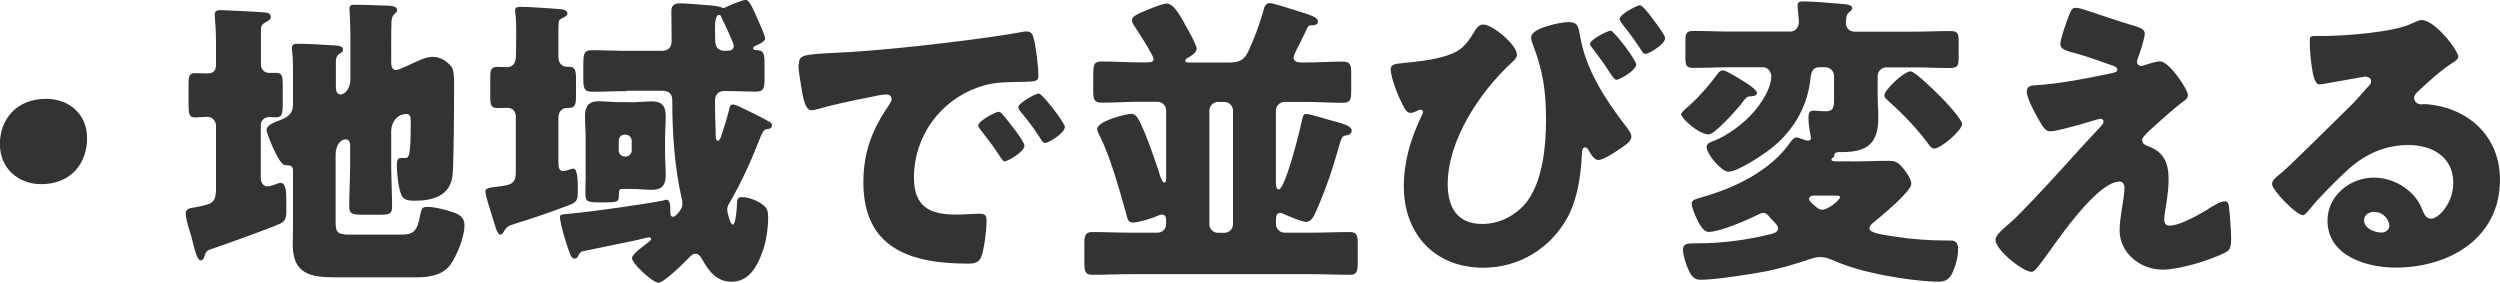 <?xml version="1.0" encoding="UTF-8"?><svg id="_レイヤー_2" xmlns="http://www.w3.org/2000/svg" viewBox="0 0 194.79 22.06"><defs><style>.cls-1{fill:#333;stroke-width:0px;}</style></defs><g id="_レイヤー_1-2"><path class="cls-1" d="M6.79,10.73c0,2.04-1.3,3.62-3.58,3.62-1.82,0-3.22-1.27-3.22-3.12s1.22-3.53,3.6-3.53c1.82,0,3.19,1.22,3.19,3.02Z"/><path class="cls-1" d="M16.82,9.75c0-.36-.31-.65-.67-.65-.29,0-.65.05-.96.05-.46,0-.5-.29-.5-1.03v-1.46c0-.74.05-.96.53-.96.34,0,.65.02.96.02.43,0,.65-.22.65-.65v-1.78c0-1.18-.1-1.85-.1-2.14,0-.31.19-.36.48-.36.31,0,3.02.14,3.36.17.22.02.53.07.53.34,0,.24-.19.31-.48.48-.26.17-.29.31-.29.62v2.66c0,.36.31.62.62.62h.58c.46,0,.5.29.5.96v1.37c0,.89-.05,1.13-.53,1.13-.19,0-.36-.02-.53-.02-.34,0-.65.26-.65.62v4.18c0,.29.19.6.5.6.22,0,.48-.1.67-.17.1-.02.24-.1.34-.1.43,0,.48.53.48,1.46v.79c0,.5-.1.74-.5.94-.86.38-4.2,1.58-5.21,1.92-.58.19-.53.22-.72.74-.05.1-.1.19-.24.19-.24,0-.41-.58-.62-1.42-.07-.31-.17-.67-.29-1.03-.1-.31-.26-.89-.26-1.2,0-.41.38-.43.7-.48,1.37-.26,1.61-.34,1.66-1.32v-5.11ZM30.48,12.75c0,1.1.07,2.23.07,3.36,0,.58-.24.62-.98.62h-1.3c-.77,0-1.06-.05-1.06-.6,0-1.13.07-2.26.07-3.38v-1.51c0-.19-.12-.38-.34-.38-.48,0-.79.58-.79,1.18v5.06c0,.91.02,1.18,1.06,1.18h4.03c1.06,0,1.27-.31,1.51-1.58.1-.41.1-.58.53-.58.6,0,1.32.19,1.9.38.6.19,1.01.41,1.01,1.06,0,.91-.58,2.33-1.1,3.07-.6.82-1.68.98-2.64.98h-6.26c-1.97,0-3.38-.22-3.38-2.57,0-.58.02-1.15.02-1.73v-3.98c0-.43-.22-.46-.62-.46-.48,0-1.44-2.5-1.44-2.71,0-.43.55-.6,1.2-.86.58-.24.86-.55.86-1.18v-2.33c0-.62,0-1.32-.07-1.82-.02-.12-.02-.14-.02-.22,0-.31.22-.34.46-.34.74,0,1.97.07,2.74.12.34.02.79.02.79.34,0,.19-.19.26-.34.36-.17.12-.22.34-.22.58v1.85c0,.26,0,.7.36.7.41,0,.77-.55.77-1.15v-3.41c0-1.18-.07-1.9-.07-2.14,0-.29.22-.29.43-.29.79,0,1.75.05,2.54.07.36.02.74.05.74.36,0,.14-.1.19-.22.31-.17.14-.19.36-.22.58-.02.31-.02,1.63-.02,2.04v1.08c0,.31.05.65.38.65.17,0,1.32-.53,1.56-.65.43-.19.86-.38,1.3-.38.62,0,1.13.34,1.49.82.14.22.17.74.17,1.2v.5c0,1.2-.02,5.78-.12,6.72-.19,1.61-1.56,1.97-2.95,1.97-.38,0-.86-.02-1.03-.43-.24-.55-.36-1.68-.36-2.3,0-.22,0-.6.29-.6h.31c.34,0,.48,0,.48-2.76,0-.38,0-.67-.34-.67-.53,0-1.1.38-1.18,1.27v2.62Z"/><path class="cls-1" d="M40.2,9.19c0-.46-.19-.79-.7-.79-.17,0-.48.02-.72.02-.53,0-.58-.24-.58-.91v-1.39c0-.67.05-.91.58-.91.22,0,.58.02.72.02.48,0,.67-.34.7-.79.02-.82.02-1.46.02-2.18,0-.46-.02-.89-.07-1.25-.02-.07-.02-.14-.02-.19,0-.26.22-.29.43-.29.38,0,2.45.12,2.93.17.22.02.72.02.72.36,0,.17-.22.26-.41.36-.26.12-.29.14-.29.86v2.18c0,.43.26.74.67.74h.12c.53,0,.58.26.58,1.03v1.15c0,.77-.05,1.03-.58,1.03h-.12c-.38,0-.67.29-.67.74v3.53c0,.29.02.65.38.65.12,0,.53-.14.67-.17.02-.02.07-.02.12-.02.31,0,.34.91.34,1.44v.29c0,.58-.02.86-.55,1.06-1.73.67-2.78,1.01-4.58,1.58-.38.12-.48.26-.67.6-.07.1-.12.17-.22.17-.26,0-.36-.48-.65-1.42-.17-.55-.53-1.63-.53-1.94,0-.26.24-.29.98-.38.17-.02.38-.05.62-.1.7-.12.77-.5.77-1.15v-4.1ZM48.84,7.1c-.89,0-1.8.05-2.69.05-.65,0-.7-.29-.7-1.01v-1.08c0-1.01.1-1.15.72-1.15.89,0,1.78.05,2.66.05h2.76c.48,0,.74-.29.74-.74v-.12c0-.74-.02-1.51-.02-2.26,0-.41.24-.58.65-.58.14,0,.41,0,.98.05.84.07,2.06.12,2.33.29.02.02.07.02.12.02.07,0,.1,0,.14-.05.26-.14,1.32-.58,1.58-.58.31,0,.67.94.86,1.37.12.24.65,1.44.65,1.63,0,.26-.55.5-.77.58-.07.05-.17.1-.17.19s.12.14.19.14c.67,0,.7.29.7,1.15v1.06c0,.74-.05,1.03-.67,1.03-.77,0-1.54-.05-2.3-.05h-.19c-.43,0-.7.31-.7.72,0,.98.02,1.58.05,2.42,0,.41,0,.74.17.74.12,0,.19-.19.24-.29.24-.72.43-1.32.62-2.06.05-.22.05-.48.34-.48.14,0,.7.26.84.34.67.31,1.3.62,1.92.98.12.05.26.14.26.31,0,.29-.36.29-.41.29-.29.05-.43.48-.53.72-.62,1.61-1.49,3.55-2.38,5.04-.1.17-.17.31-.17.53,0,.17.24,1.15.43,1.15.26,0,.34-1.51.34-1.78.02-.14.02-.36.36-.36.55,0,1.22.26,1.68.62.31.24.38.5.38.91,0,.89-.14,1.94-.46,2.78-.41,1.13-1.06,2.28-2.38,2.28-1.2,0-1.8-.84-2.33-1.8-.12-.19-.26-.38-.5-.38-.22,0-.36.17-.48.29-.36.38-1.97,1.97-2.4,1.97s-2.06-1.49-2.06-1.92c0-.24.53-.67,1.01-1.03.14-.1.26-.19.36-.29.07-.05.12-.1.12-.17,0-.1-.1-.12-.17-.12-.05,0-.14.02-.19.02-.24.07-.77.19-1.01.24-.62.14-3.65.74-3.98.82-.19.05-.29.26-.36.43-.05.07-.14.14-.26.14-.17,0-.24-.14-.31-.29-.19-.46-.34-.91-.48-1.42-.1-.31-.34-1.22-.34-1.51,0-.22.07-.22.84-.29,1.42-.12,5.9-.74,7.25-1.03.05-.02.14-.05.22-.05.26,0,.29.48.29.82v.22c0,.12.05.29.22.29.12,0,.31-.19.48-.41.19-.26.24-.36.24-.62,0-.17-.02-.31-.07-.46-.55-2.47-.72-5.04-.72-7.56,0-.55-.26-.77-.82-.77h-2.74ZM49.13,7.97c.6,0,1.15-.07,1.66-.07.82,0,1.08.38,1.08,1.18,0,.55-.05,1.1-.05,1.66v1.22c0,.55.05,1.1.05,1.68,0,.79-.29,1.15-1.08,1.15-.53,0-1.06-.07-1.66-.07h-.6c-.29,0-.31.07-.31.5,0,.53-.12.55-1.25.55h-.26c-.98,0-1.1-.07-1.1-.74,0-.29.02-.67.02-1.2v-3.1c0-.55-.05-1.1-.05-1.66,0-.77.26-1.18,1.06-1.18.53,0,1.08.07,1.68.07h.82ZM48.21,11.74c0,.24.22.46.48.46h.05c.26,0,.48-.22.48-.46v-.79c0-.24-.22-.46-.48-.46h-.05c-.29,0-.46.19-.48.46v.79ZM55.73,3.22c0,.43.26.74.72.74.41,0,.72-.02.72-.38,0-.26-.82-1.94-.98-2.28-.02-.05-.05-.14-.17-.14-.26,0-.31.55-.31,1.13,0,.34.02.7.02.94Z"/><path class="cls-1" d="M62.25,5.02c0-.74.26-.77,2.9-.91.48-.02,1.03-.05,1.7-.1,3.02-.19,9.98-.98,12.91-1.54.1-.02.17-.02.24-.02.43,0,.5.34.6.79.14.62.31,2.04.31,2.66,0,.46-.26.46-1.3.48-1.27.02-2.21,0-3.43.43-2.95,1.06-4.97,3.84-4.97,7.01,0,2.28,1.2,2.9,3.31,2.9.6,0,1.39-.07,1.73-.07.46,0,.62.07.62.53,0,.7-.17,2.18-.41,2.81-.19.48-.53.55-1.03.55-4.44,0-8.16-1.15-8.16-6.34,0-2.4.72-4.18,2.06-6.12.07-.12.14-.22.14-.36,0-.22-.17-.36-.43-.36-.31,0-.96.14-1.3.22-1.27.24-2.93.6-4.18.96-.1.02-.24.05-.34.05-.5,0-.67-1.08-.79-1.82-.12-.82-.22-1.27-.22-1.75ZM78.19,9c.31.36,1.63,1.99,1.63,2.35,0,.48-1.3,1.22-1.54,1.22-.12,0-.17-.07-.48-.55-.46-.7-.94-1.32-1.46-1.99-.1-.12-.12-.19-.12-.26,0-.34,1.34-1.06,1.61-1.06.12,0,.26.17.36.29ZM82.97,9.89c0,.48-1.27,1.25-1.54,1.25-.17,0-.29-.22-.36-.34-.46-.74-.98-1.42-1.54-2.09-.07-.1-.19-.24-.19-.36,0-.31,1.32-1.06,1.61-1.06.26,0,2.02,2.28,2.02,2.59Z"/><path class="cls-1" d="M100.08,7.94c-.34,0-.67.31-.67.67v5.45c0,.29,0,.7.22.7.5,0,1.61-4.42,1.75-5.11.14-.6.14-.77.41-.77.29,0,1.54.41,1.92.5.67.19,1.61.38,1.61.79,0,.24-.22.36-.43.38-.34.05-.34.1-.67,1.22-.07.26-.17.58-.29.98-.38,1.27-.94,2.74-1.49,3.94-.12.26-.34.6-.67.6-.31,0-1.34-.43-1.66-.58-.1-.05-.26-.12-.38-.12-.31,0-.31.36-.31.58v.29c0,.38.31.67.67.67h1.94c1.03,0,2.09-.05,3.14-.05.58,0,.62.29.62.96v1.34c0,.74-.05,1.03-.62,1.03-1.06,0-2.09-.05-3.14-.05h-13.78c-1.03,0-2.09.05-3.14.05-.58,0-.62-.29-.62-1.03v-1.34c0-.67.05-.96.62-.96,1.06,0,2.11.05,3.14.05h1.94c.38,0,.67-.29.67-.67v-.24c0-.22-.02-.5-.31-.5-.14,0-.26.05-.41.12-.38.17-1.44.5-1.87.5-.38,0-.41-.26-.55-.79-.53-1.9-1.25-4.39-1.97-5.83-.19-.36-.26-.53-.26-.65,0-.67,2.33-1.2,2.64-1.2.46,0,.62.46,1.08,1.51.36.86.94,2.52,1.22,3.43.05.1.14.41.29.41s.14-.22.14-.41v-5.21c0-.36-.29-.67-.67-.67h-1.44c-.96,0-1.92.07-2.9.07-.62,0-.67-.26-.67-.98v-1.13c0-.89.07-1.1.67-1.1.98,0,1.94.07,2.9.07h.58c.26,0,.55,0,.55-.26,0-.31-1.32-2.3-1.58-2.71-.05-.1-.1-.17-.1-.29,0-.34.36-.48,1.27-.86.36-.14,1.1-.46,1.46-.46.58,0,1.22,1.3,1.49,1.78.17.29.82,1.46.82,1.73,0,.31-.46.6-.7.72-.1.05-.19.14-.19.22,0,.12.14.14.24.14h3.26c.65,0,1.1-.19,1.39-.82.48-1.01.86-2.06,1.18-3.14.07-.29.14-.67.53-.67.24,0,1.75.5,2.16.62,1.01.31,1.58.48,1.58.82,0,.29-.34.29-.53.29-.24.02-.26.1-.38.38-.14.31-.31.62-.46.94-.29.55-.53,1.03-.53,1.2,0,.31.34.38.6.38h.31c.98,0,1.94-.07,2.93-.07.6,0,.65.26.65.96v1.27c0,.74-.05.98-.67.98-.98,0-1.94-.07-2.9-.07h-1.63ZM94.9,7.94c-.36,0-.67.31-.67.67v8.86c0,.38.31.67.67.67h.5c.36,0,.67-.29.67-.67v-8.86c0-.36-.31-.67-.67-.67h-.5Z"/><path class="cls-1" d="M118.2,4.25c0,.24-.24.48-.41.62-2.47,2.28-4.99,6.03-4.99,9.48,0,1.8.74,3.1,2.69,3.1,1.37,0,2.71-.7,3.53-1.8,1.2-1.66,1.44-4.32,1.44-6.34,0-2.23-.24-3.84-1.06-5.93-.05-.14-.1-.31-.1-.48,0-.72,2.33-1.18,2.9-1.18.72,0,.79.34.91,1.06.43,2.62,1.97,4.97,3.5,6.96.29.38.5.65.5.91,0,.36-.48.67-.94.98-.31.22-1.27.84-1.63.84-.31,0-.58-.43-.72-.7-.1-.17-.19-.29-.31-.29-.24,0-.24.29-.26.58-.07,1.58-.34,3.43-1.08,4.82-1.32,2.45-3.79,3.98-6.6,3.98-3.77,0-6.19-2.62-6.19-6.34,0-1.94.55-3.77,1.39-5.5.05-.1.1-.19.1-.29s-.07-.19-.17-.19c-.12,0-.24.07-.34.12-.12.07-.34.14-.46.14-.29,0-.46-.34-.58-.58-.34-.62-.96-2.14-.96-2.81,0-.38.26-.43.98-.5,1.3-.12,2.35-.24,3.46-.6,1.03-.34,1.44-.82,1.99-1.7.17-.29.38-.7.77-.7.77,0,2.62,1.61,2.62,2.3ZM127.49,5.02c0,.46-1.3,1.2-1.56,1.2-.1,0-.29-.22-.62-.74-.26-.43-.67-.98-1.2-1.68-.14-.19-.22-.26-.22-.38,0-.34,1.37-1.03,1.61-1.03.26,0,1.99,2.3,1.99,2.64ZM128.88,1.61c.22.29.86,1.13.86,1.37,0,.46-1.25,1.22-1.54,1.22-.14,0-.22-.12-.29-.24-.6-.94-.91-1.32-1.58-2.18-.07-.1-.14-.22-.14-.29,0-.38,1.37-1.08,1.58-1.08.24,0,.94.96,1.1,1.2Z"/><path class="cls-1" d="M135.87,6.34c.26.17,1.03.65,1.03.91,0,.24-.43.26-.58.26-.24.02-.31.14-.74.7-.36.43-1.97,2.26-2.45,2.26-.77,0-2.14-1.25-2.14-1.58,0-.14.53-.58.67-.7.82-.74,1.51-1.56,2.18-2.45.1-.14.22-.26.41-.26.24,0,1.2.6,1.61.86ZM144.22,12.58c.96,0,1.94-.05,2.9-.05.53,0,.72.07,1.08.48.26.31.72.89.72,1.32,0,.58-2.35,2.52-2.88,2.95-.17.14-.38.31-.38.53,0,.36,1.2.5,1.92.62,1.44.22,2.74.31,4.18.31h.26c.43,0,.55.29.55.67,0,.5-.12,1.01-.29,1.46-.22.65-.48,1.08-1.22,1.08-1.44,0-3.86-.38-5.28-.72-1.2-.26-2.14-.6-3.24-1.06-.26-.12-.55-.14-.82-.14-.48,0-1.75.62-4.06,1.1-1.1.22-4.06.67-5.11.67-.38,0-.7-.07-1.01-.82-.19-.43-.41-1.08-.41-1.54s.38-.48.86-.48h.26c1.87,0,3.72-.24,5.52-.67.26-.07.77-.14.77-.48,0-.22-.17-.38-.41-.62-.1-.1-.24-.26-.34-.38-.12-.14-.22-.22-.41-.22-.14,0-.29.07-.41.14-.82.41-2.95,1.34-3.84,1.34-.41,0-.7-.55-.96-1.1-.12-.26-.36-.82-.36-1.1,0-.31.34-.36.65-.46,2.59-.72,5.45-2.04,7.03-4.32.1-.14.29-.38.48-.38.12,0,.36.1.48.14.14.05.26.1.43.1s.22-.07.22-.24c0-.14-.19-.74-.19-1.56,0-.34.05-.53.43-.53.17,0,.55.05.94.05.58,0,.62-.36.62-.89v-1.87c0-.36-.31-.67-.67-.67h-.46c-.7,0-.67.67-.74,1.15-.29,2.14-1.44,3.96-3.14,5.26-.6.46-2.5,1.73-3.22,1.73-.55,0-1.7-1.39-1.7-1.92,0-.24.19-.34.43-.43,1.18-.43,2.5-1.42,3.31-2.38.58-.7,1.3-1.78,1.3-2.71,0-.34-.26-.7-.65-.7h-2.52c-.96,0-1.92.05-2.9.05-.58,0-.62-.22-.62-.86v-1.2c0-.62.05-.82.65-.82.96,0,1.92.05,2.88.05h4.66c.38,0,.65-.36.65-.74,0-.26-.1-1.08-.1-1.3,0-.31.24-.31.58-.31.43,0,2.06.12,2.54.17.6.05,1.13.05,1.13.36,0,.12-.1.19-.26.34-.22.19-.22.53-.22.82,0,.41.31.67.65.67h4.58c.98,0,1.94-.05,2.9-.05.6,0,.65.19.65.84v1.18c0,.65-.05.86-.65.86-.96,0-1.92-.05-2.9-.05h-2.09c-.36,0-.67.31-.67.67v1.56c0,.55.05,1.13.05,1.7,0,2.02-.89,2.67-2.83,2.67h-.22c-.24,0-.36.07-.38.24s-.05.14-.17.24c-.02.05-.05.07-.05.12,0,.1.24.12.29.12h1.22ZM141.29,15.24c-.14,0-.34.1-.34.26s.24.36.5.58c.22.19.34.26.53.26.48,0,1.39-.77,1.39-.98,0-.12-.22-.12-.48-.12h-1.61ZM151.13,7.46c.34.34,1.75,1.82,1.75,2.21,0,.46-1.61,1.9-2.18,1.9-.17,0-.29-.14-.38-.26-.89-1.22-1.99-2.38-3.12-3.38-.14-.14-.38-.29-.38-.5,0-.43,1.54-1.87,2.04-1.87.36,0,1.97,1.61,2.28,1.92Z"/><path class="cls-1" d="M168.31,4.78c.7,0,2.16,2.18,2.16,2.62,0,.29-.24.43-.46.58-.62.46-1.92,1.63-2.52,2.18-.36.34-.58.58-.58.74,0,.29.17.38.55.53,1.15.43,1.51,1.32,1.51,2.5,0,.62-.07,1.25-.17,1.87-.05.29-.17,1.03-.17,1.3,0,.29.1.48.41.48.79,0,2.18-.79,2.86-1.2.05-.02.12-.07.19-.12.38-.24.94-.58,1.27-.58.24,0,.29.24.31.43.07.46.17,1.94.17,2.4,0,.84-.1.98-.48,1.18-1.2.6-3.55,1.32-4.87,1.32-1.7,0-3.34-1.27-3.34-3.07,0-1.08.38-2.45.38-3.31,0-.24-.1-.48-.38-.48-1.9,0-5.35,5.35-6,6.17-.41.53-.65.86-.86.86-.65,0-2.81-1.68-2.81-2.5,0-.26.29-.62,1.22-1.39.6-.5,2.95-3.02,4.03-4.22.94-1.06,1.9-2.09,2.86-3.12.12-.12.31-.31.31-.48,0-.12-.1-.22-.24-.22-.1,0-1.44.41-1.68.48-.48.12-1.78.5-2.21.5-.24,0-.43-.1-.67-.48-.38-.62-1.18-2.02-1.18-2.62,0-.36.24-.46.6-.48,1.97-.12,4.13-.55,6.07-.96.22-.05.38-.1.38-.26s-.12-.24-.34-.31c-.91-.31-1.78-.65-2.71-.91-.96-.26-1.39-.36-1.39-.79,0-.22.26-1.1.5-1.75.36-.98.41-1.06.7-1.06.26,0,.55.1.82.19,1.08.36,2.18.74,3.29,1.08.89.26,1.27.36,1.27.74s-.38,1.51-.53,1.9c-.05.12-.07.22-.07.31,0,.17.14.31.31.31.07,0,.17-.02.22-.05.38-.12.98-.31,1.25-.31Z"/><path class="cls-1" d="M191.53,4.44c0,.14-.14.26-.26.34-1.01.62-2.09,1.61-2.95,2.42-.12.12-.22.26-.22.43,0,.29.26.5.55.5.07,0,.17-.02.26-.02.36,0,1.2.14,1.68.29,2.59.79,4.2,2.88,4.2,5.59,0,4.58-3.96,6.86-8.14,6.86-2.26,0-5.3-.91-5.3-3.67,0-1.92,1.75-3.34,3.6-3.34,1.25,0,2.45.58,3.24,1.54.36.46.43.7.65,1.2.1.24.31.46.58.46.58,0,1.73-1.2,1.73-2.79,0-2.04-1.66-2.95-3.5-2.95-1.75,0-3.31.67-4.63,1.85-.86.77-2.23,2.14-2.95,3.02-.34.43-.53.6-.62.6-.55,0-2.42-1.97-2.42-2.42,0-.29.24-.5.74-.89.6-.48,4.58-4.44,5.42-5.26.46-.46.82-.89,1.22-1.34.17-.17.34-.31.34-.55,0-.29-.38-.34-.48-.34-.07,0-2.69.48-3.31.58-.1.02-.19.02-.29.02-.55,0-.7-2.71-.7-3.17v-.24c0-.36.07-.36.77-.36h.55c1.56-.02,4.99-.29,6.36-.86.6-.26.86-.38,1.03-.38,1.03,0,2.86,2.35,2.86,2.88ZM184.97,16.51c-.38,0-.77.22-.77.65,0,.65.82.96,1.37.96.31,0,.6-.22.6-.53,0-.34-.36-1.08-1.2-1.08Z"/></g></svg>
